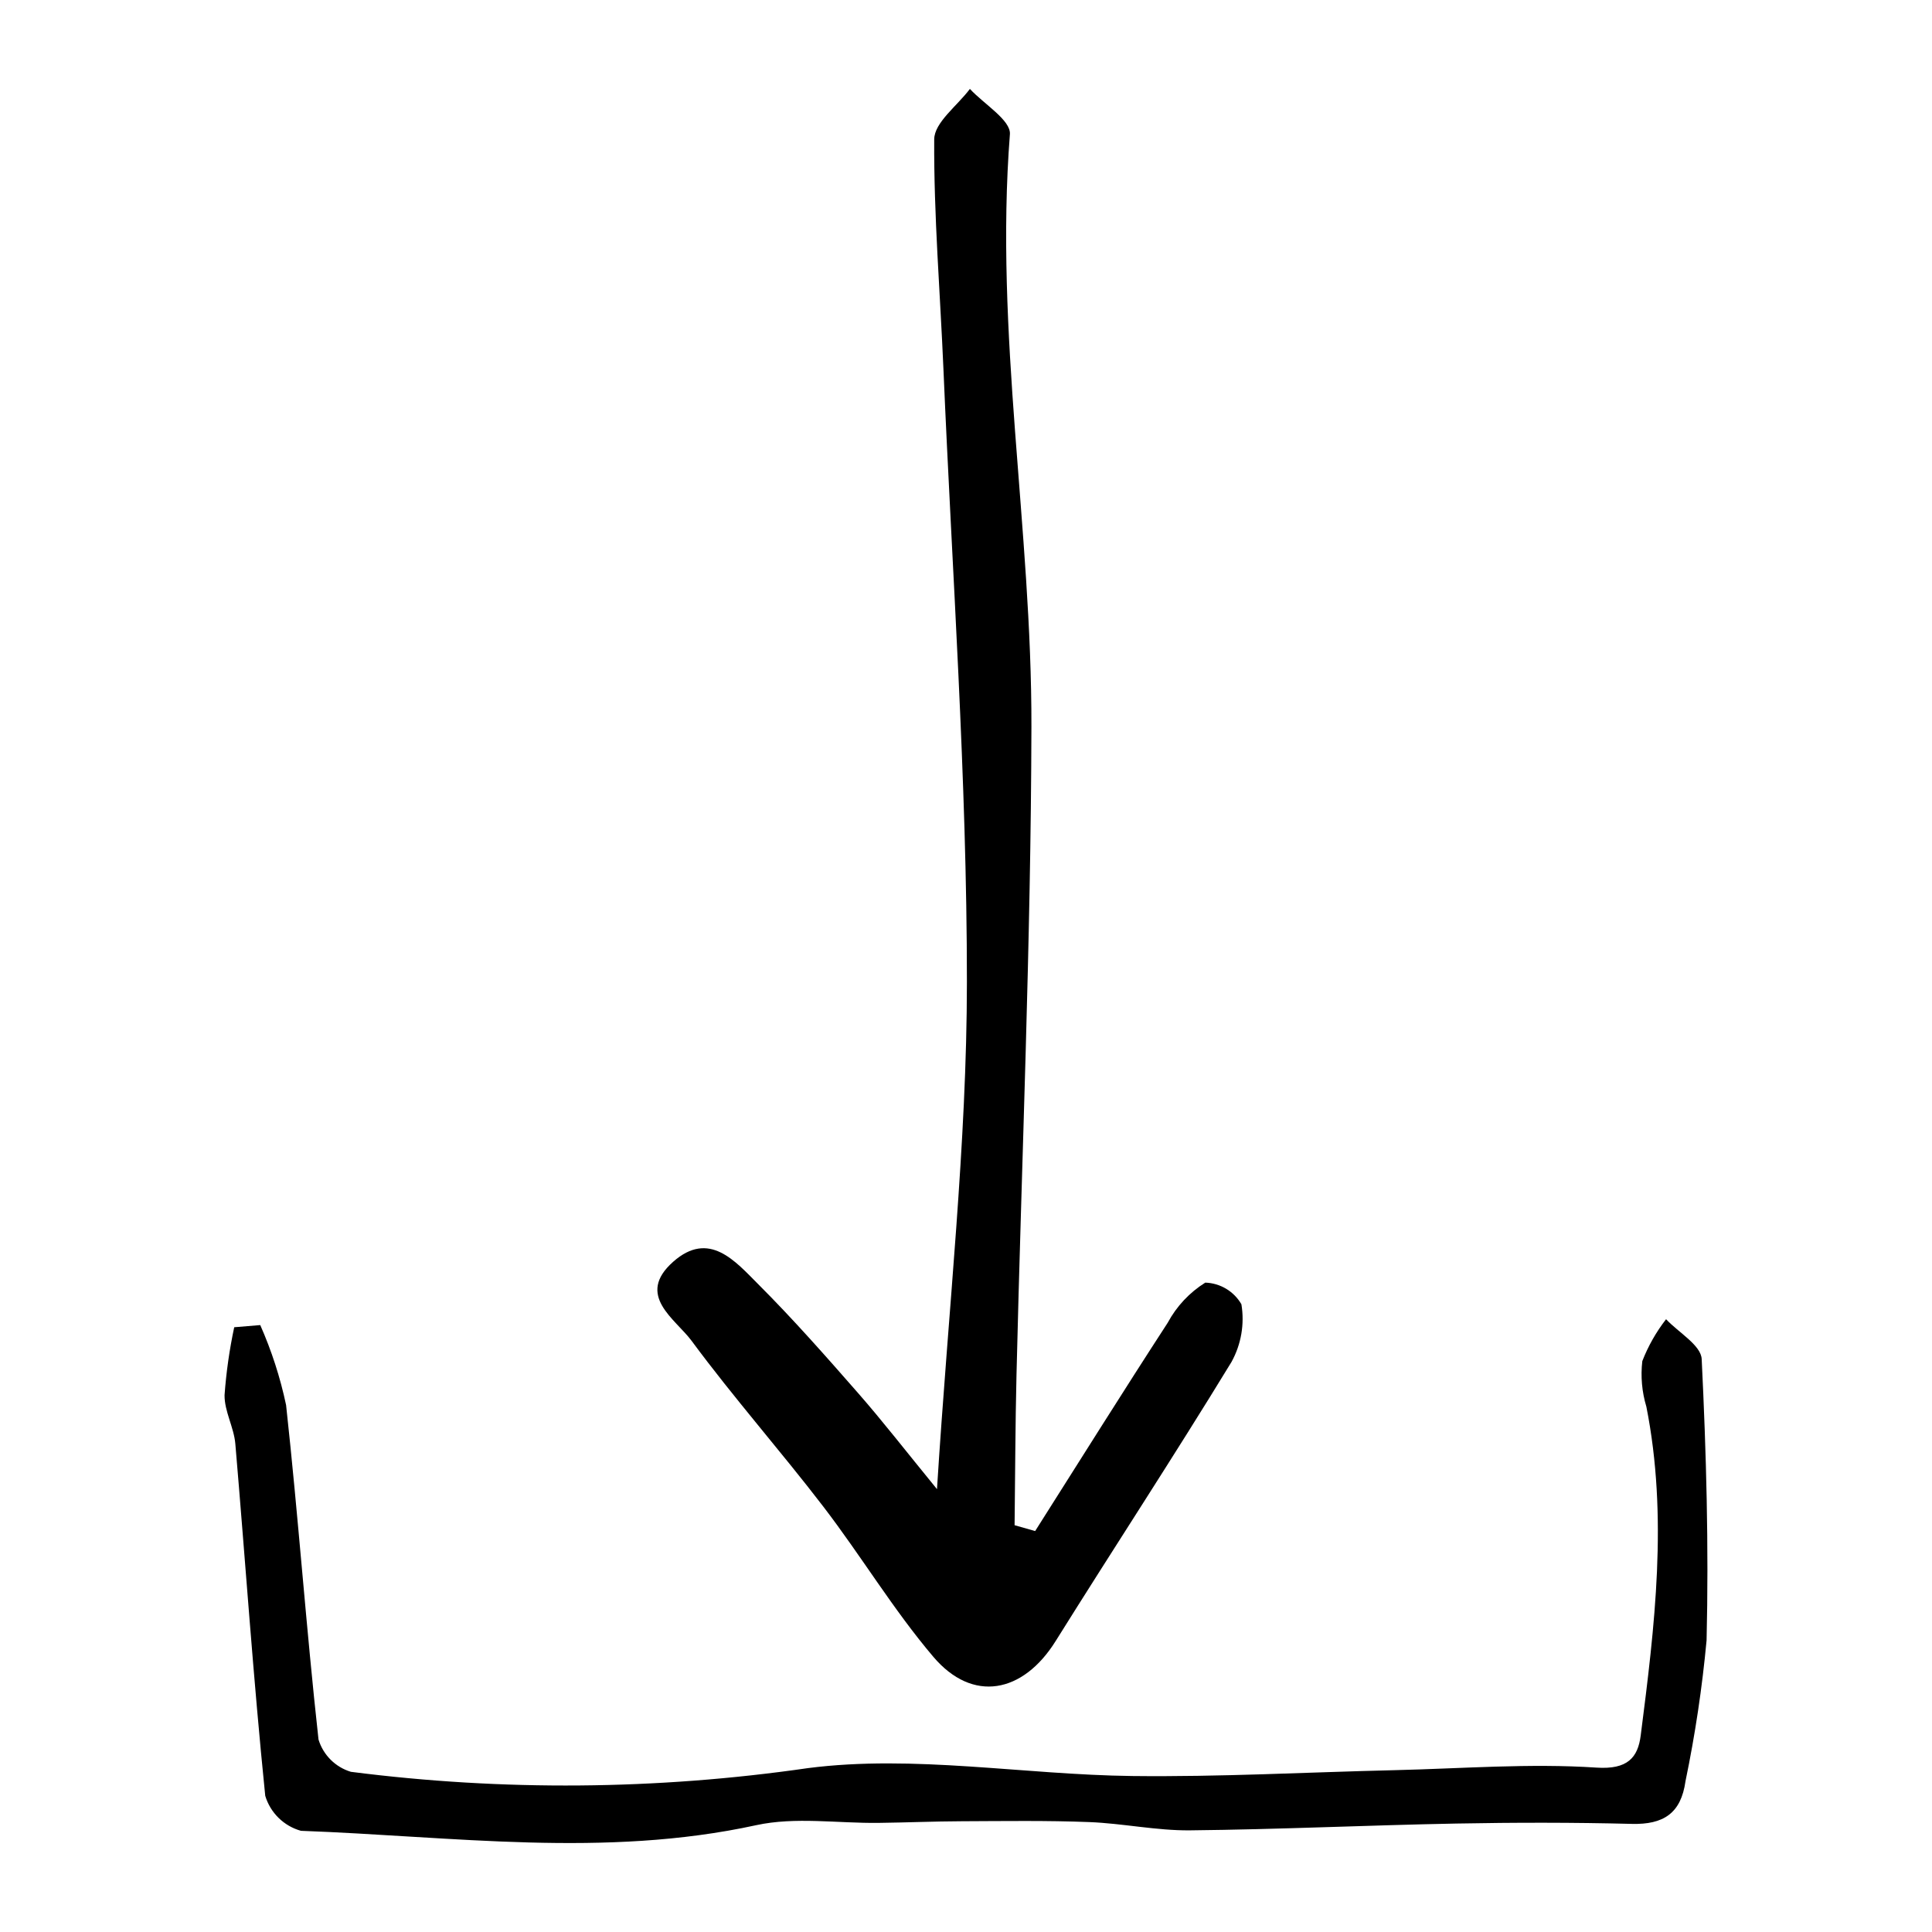 <?xml version="1.0" encoding="UTF-8"?>
<!-- Uploaded to: SVG Repo, www.svgrepo.com, Generator: SVG Repo Mixer Tools -->
<svg fill="#000000" width="800px" height="800px" version="1.1" viewBox="144 144 512 512" xmlns="http://www.w3.org/2000/svg">
 <g>
  <path d="m212.97 495.16c3.012 6.812 5.309 13.918 6.848 21.203 3.231 29.5 5.324 59.129 8.59 88.625 1.25 4.109 4.469 7.32 8.582 8.562 40.242 5.152 80.996 4.82 121.15-0.984 28.074-3.613 57.23 1.762 85.918 2.098 23.137 0.273 46.293-1.004 69.441-1.547 17.883-0.422 35.836-1.855 53.613-0.68 8.211 0.543 10.941-2.66 11.691-8.504 3.719-28.977 7.285-58.012 1.492-87.188h-0.004c-1.168-3.898-1.531-7.996-1.062-12.039 1.551-3.984 3.672-7.723 6.297-11.098 3.289 3.512 9.258 6.894 9.438 10.559 1.215 24.812 1.898 49.699 1.297 74.527-1.164 12.535-3.027 24.996-5.586 37.324-1.191 8.582-5.879 11.543-14.238 11.332-15.5-0.395-31.023-0.383-46.527-0.09-23.516 0.445-47.023 1.562-70.539 1.801-8.898 0.09-17.797-1.844-26.719-2.191-11.242-0.438-22.512-0.262-33.77-0.219-7.34 0.027-14.676 0.344-22.016 0.434-10.848 0.137-22.094-1.652-32.469 0.609-40.207 8.762-80.438 2.953-120.64 1.492-4.539-1.266-8.109-4.766-9.465-9.277-3.16-31.039-5.269-62.184-7.926-93.281-0.371-4.359-2.906-8.621-2.856-12.91v0.004c0.438-6.051 1.293-12.059 2.562-17.988z"/>
  <path d="m392.31 538.64c3.059-48.559 7.922-91.516 7.93-134.47 0.008-54.117-3.914-108.23-6.219-162.35-0.863-20.301-2.566-40.598-2.445-60.891 0.027-4.473 6.144-8.91 9.457-13.367 3.707 4.016 10.891 8.305 10.602 12.012-4.098 52.645 5.824 104.73 5.703 157.1-0.133 57.242-2.586 114.48-3.957 171.72-0.316 13.266-0.344 26.539-0.504 39.805l5.449 1.547c11.688-18.43 23.258-36.934 35.148-55.23h-0.004c2.34-4.336 5.762-7.992 9.941-10.605 3.965 0.129 7.586 2.297 9.574 5.731 0.871 5.246-0.055 10.633-2.625 15.289-15.172 24.879-31.164 49.254-46.605 73.973-8.668 13.875-21.984 16.434-32.395 4.188-10.617-12.488-19.137-26.734-29.137-39.781-11.387-14.852-23.816-28.914-34.926-43.957-4.301-5.824-14.949-12.074-4.898-20.973 9.547-8.457 16.484-0.105 22.59 6 9.203 9.203 17.832 19 26.414 28.801 6.504 7.426 12.559 15.246 20.906 25.457z"/>
 </g>
</svg>